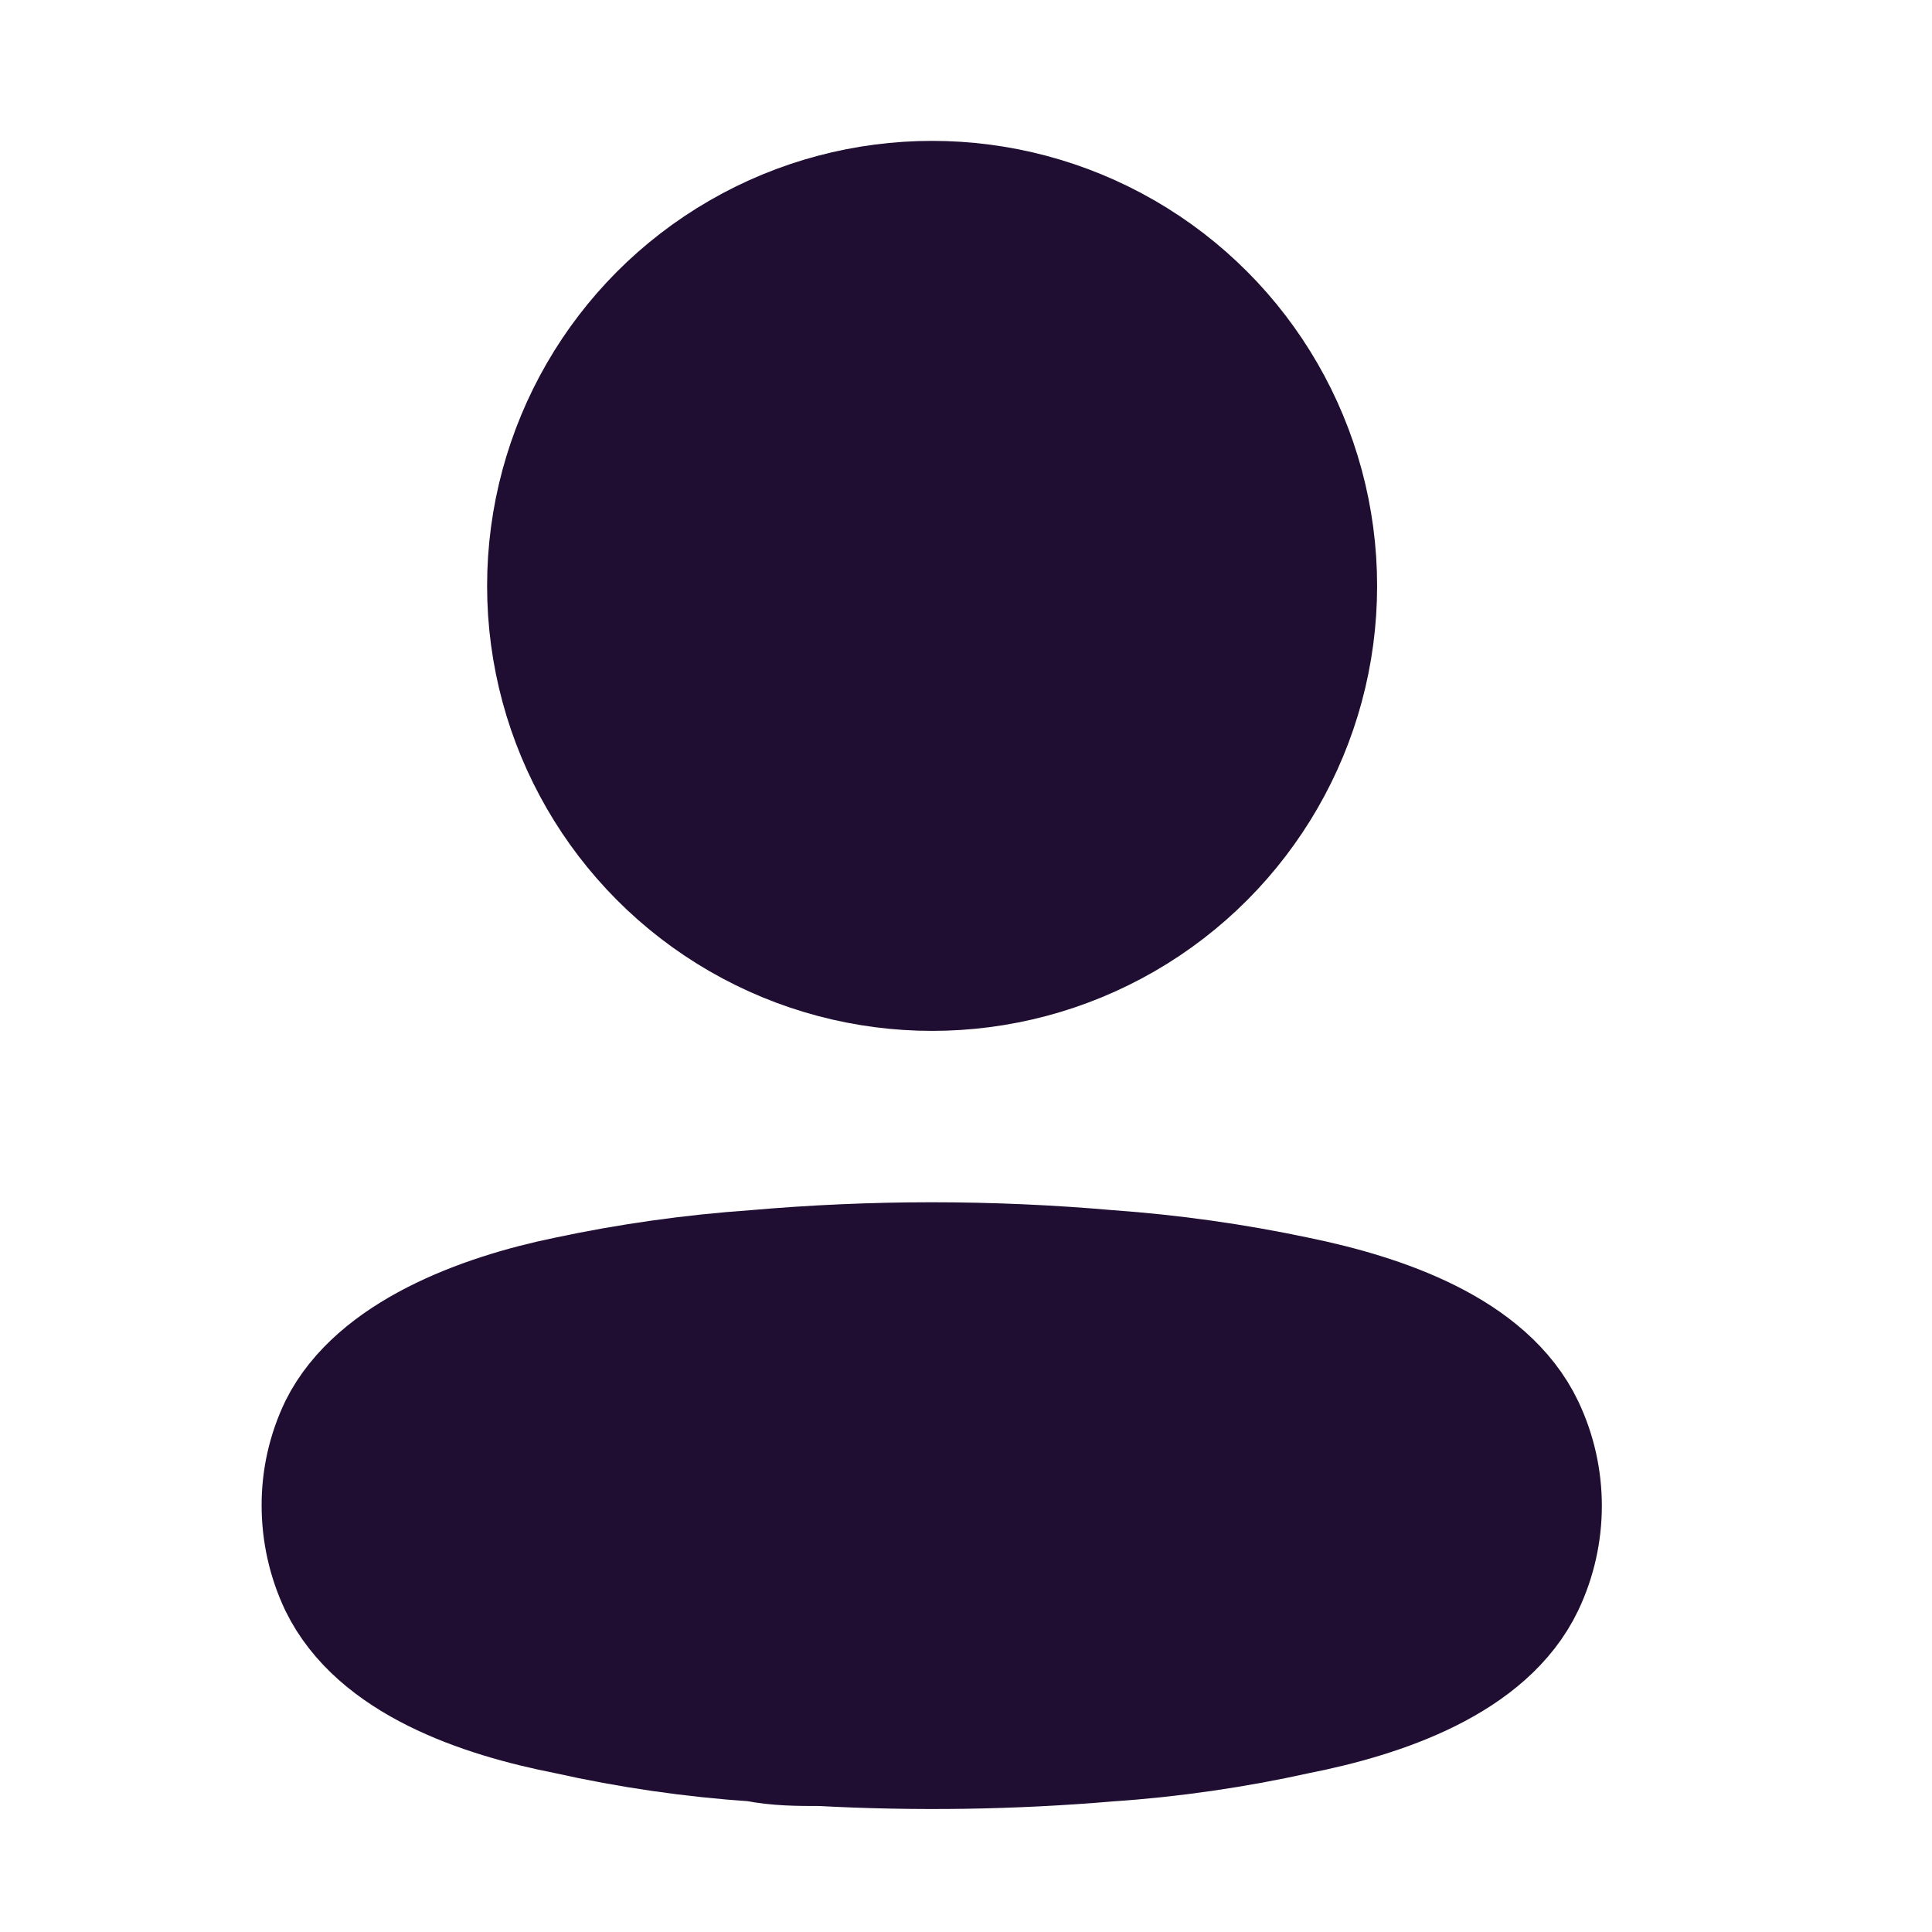 <svg width="24" height="24" viewBox="0 0 24 24" fill="none" xmlns="http://www.w3.org/2000/svg">
    <circle cx="11.579" cy="7.278" r="4.778" stroke="#200E32" stroke-width="1.5" stroke-linecap="round"
            stroke-linejoin="round" fill="#200E32"/>
    <path fill-rule="evenodd" clip-rule="evenodd"
          d="M4 18.701C3.999 18.366 4.074 18.034 4.22 17.731C4.677 16.816 5.968 16.331 7.039 16.111C7.811 15.946 8.594 15.836 9.382 15.781C10.841 15.653 12.308 15.653 13.767 15.781C14.554 15.837 15.337 15.947 16.11 16.111C17.181 16.331 18.471 16.77 18.929 17.731C19.222 18.348 19.222 19.064 18.929 19.681C18.471 20.642 17.181 21.081 16.11 21.292C15.338 21.463 14.555 21.577 13.767 21.63C12.579 21.731 11.387 21.749 10.197 21.685C9.922 21.685 9.657 21.685 9.382 21.63C8.597 21.577 7.816 21.464 7.048 21.292C5.968 21.081 4.687 20.642 4.22 19.681C4.075 19.375 4 19.04 4 18.701Z"
          stroke="#200E32" fill="#200E32" stroke-width="1.5" stroke-linecap="round" stroke-linejoin="round"/>
</svg>